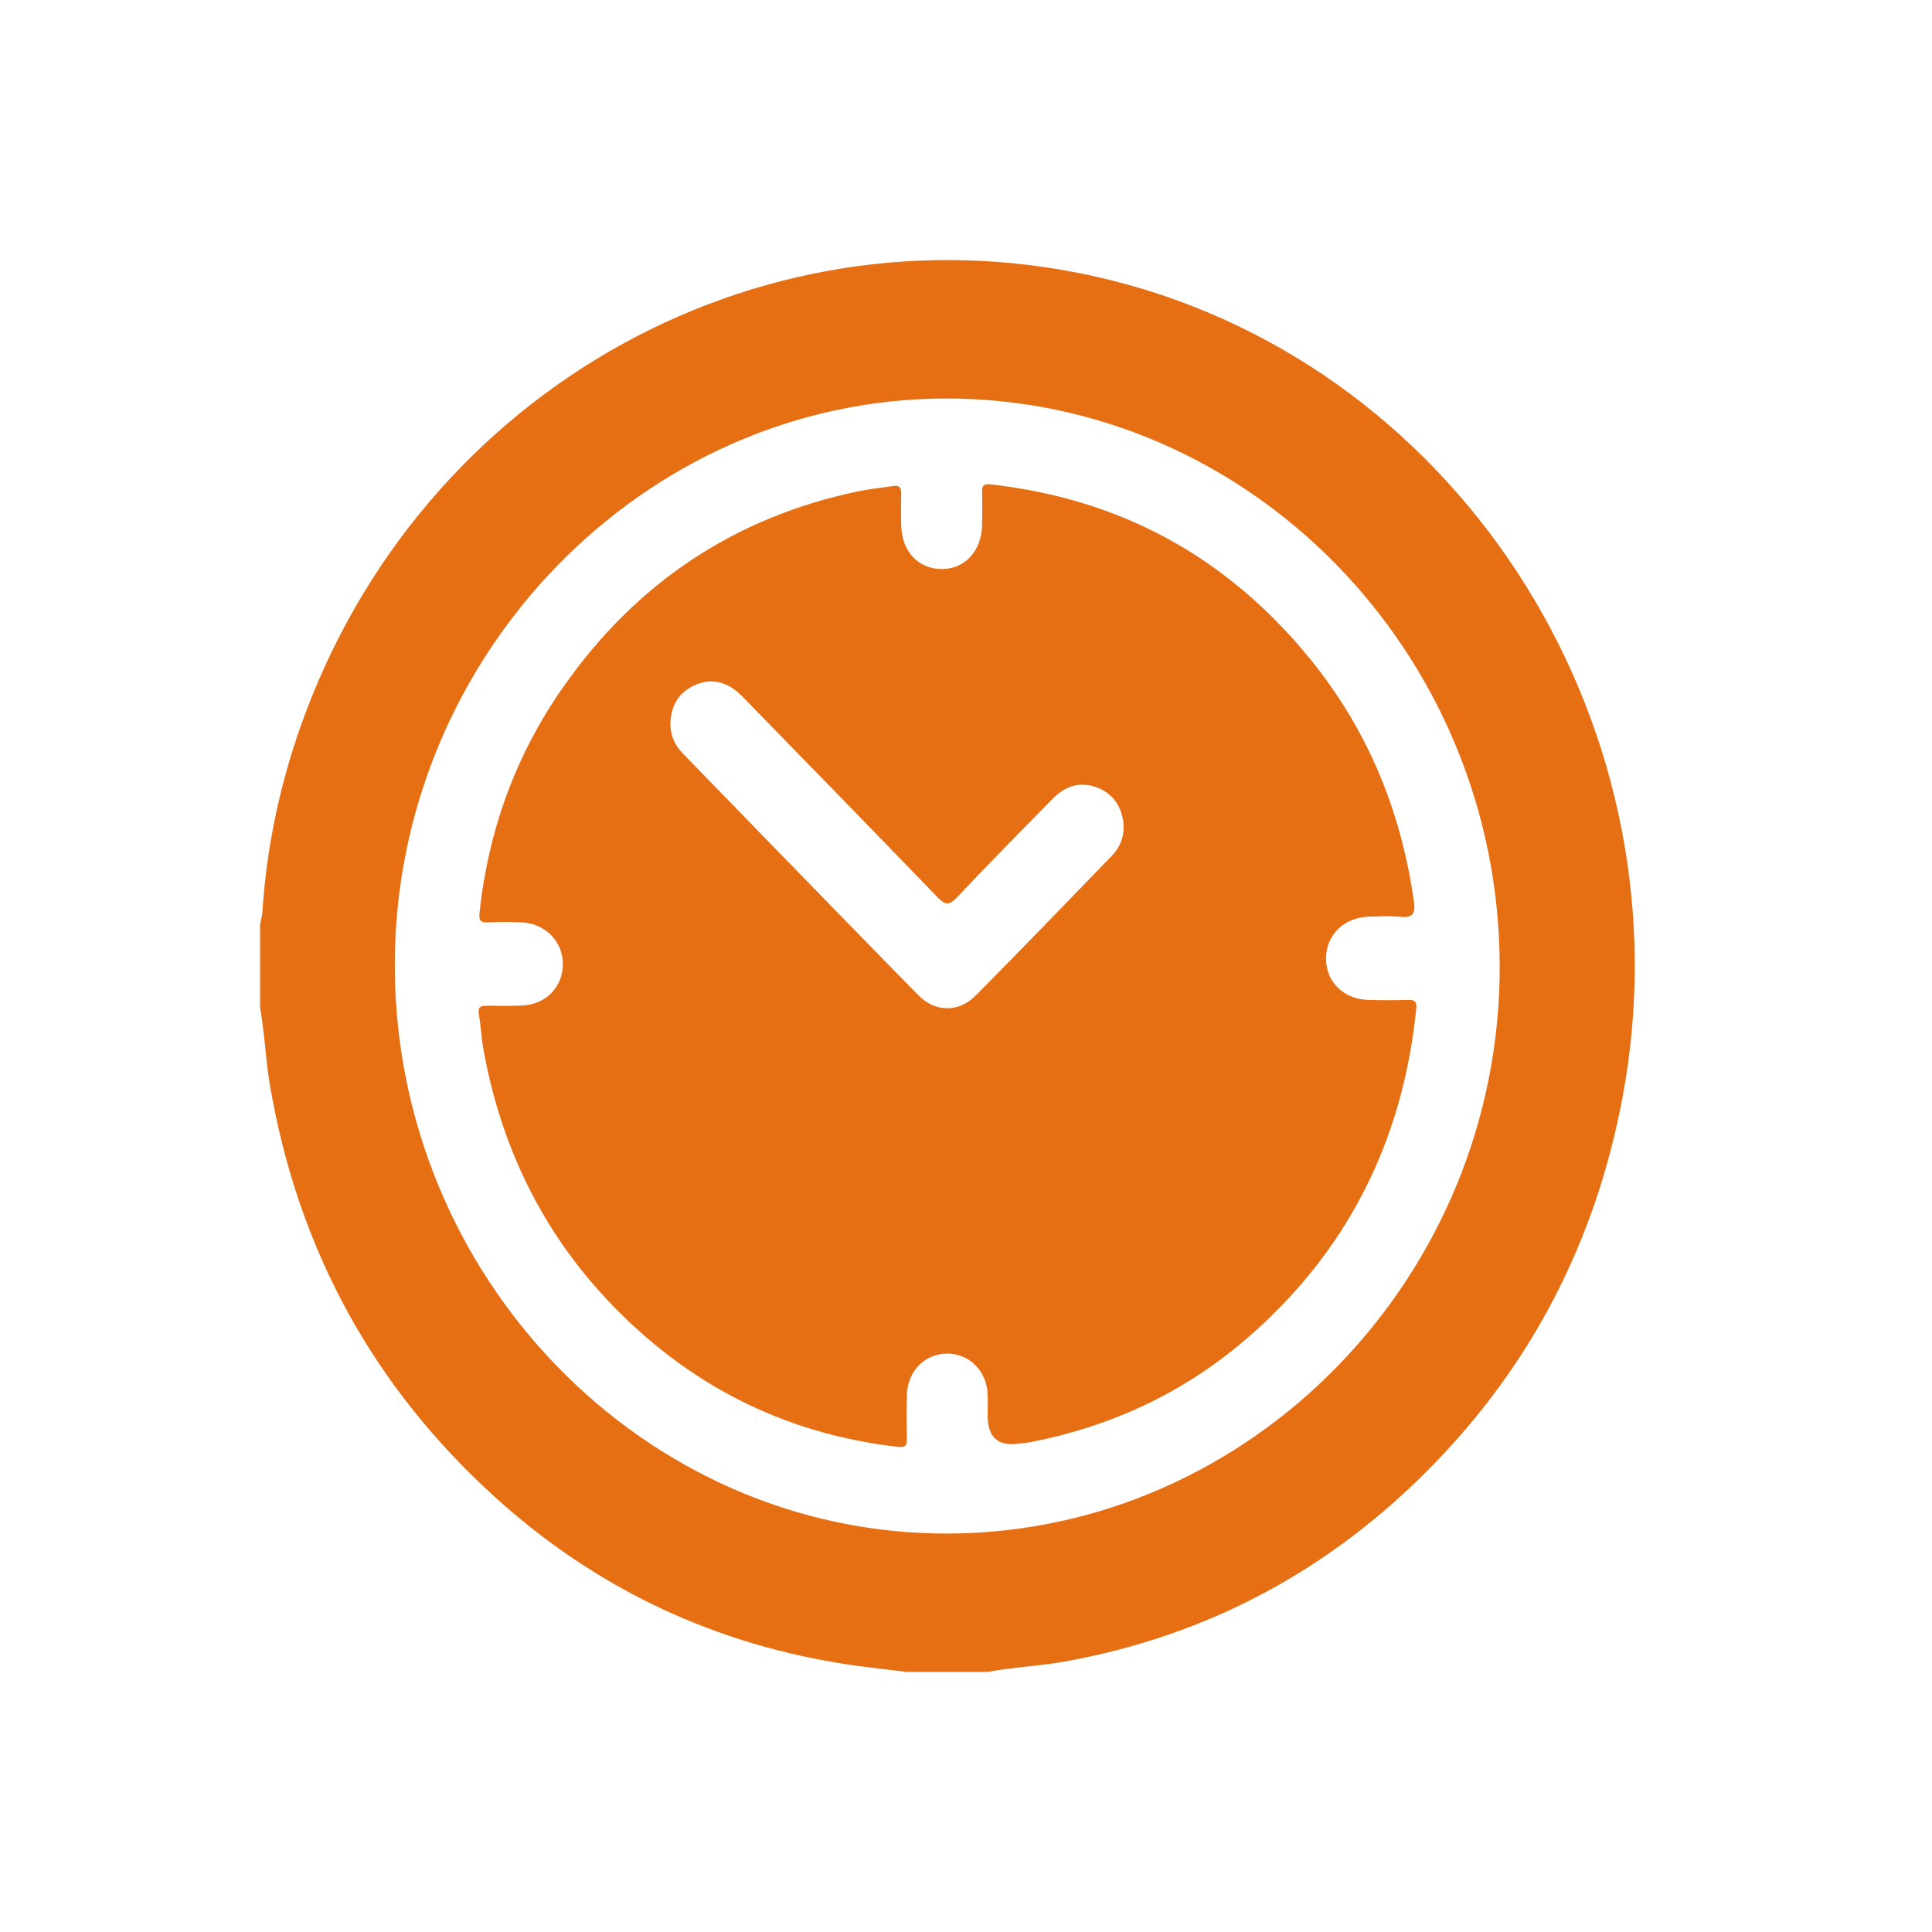 <svg width="52" height="52" viewBox="0 0 52 52" fill="none" xmlns="http://www.w3.org/2000/svg">
<g clip-path="url(#clip0_1736_360)">
<path d="M26.579 45H24.412C23.924 44.941 23.435 44.889 22.948 44.819C19.301 44.29 16.076 42.793 13.317 40.289C10.066 37.34 8.041 33.67 7.276 29.272C7.151 28.556 7.126 27.829 7 27.115C7 26.373 7 25.631 7 24.889C7.022 24.77 7.055 24.653 7.063 24.533C7.175 22.821 7.524 21.158 8.092 19.548C11.326 10.395 20.721 5.238 29.933 7.55C39.437 9.936 45.528 19.702 43.665 29.565C42.95 33.346 41.282 36.617 38.646 39.35C35.883 42.216 32.56 44.012 28.684 44.716C27.985 44.844 27.275 44.869 26.578 45H26.579ZM25.51 41.276C33.688 41.253 40.393 34.347 40.365 25.977C40.336 17.56 33.617 10.699 25.428 10.726C17.323 10.753 10.627 17.648 10.626 25.971C10.624 34.386 17.346 41.297 25.51 41.276Z" fill="#E66E13"/>
<path d="M26.583 38.1C26.583 37.903 26.591 37.705 26.581 37.507C26.551 36.897 26.09 36.438 25.506 36.431C24.91 36.425 24.432 36.892 24.41 37.522C24.396 37.917 24.4 38.313 24.407 38.709C24.411 38.891 24.382 38.968 24.168 38.943C21.107 38.591 18.505 37.275 16.366 35.009C14.592 33.13 13.501 30.88 13.024 28.315C12.961 27.976 12.943 27.628 12.889 27.287C12.861 27.109 12.934 27.068 13.082 27.069C13.407 27.071 13.733 27.079 14.057 27.064C14.69 27.034 15.142 26.572 15.15 25.962C15.158 25.351 14.684 24.857 14.044 24.826C13.744 24.811 13.442 24.811 13.142 24.826C12.933 24.836 12.884 24.774 12.908 24.554C13.146 22.333 13.891 20.303 15.157 18.495C17.132 15.674 19.792 13.912 23.113 13.221C23.419 13.158 23.732 13.13 24.041 13.081C24.2 13.055 24.259 13.12 24.255 13.28C24.25 13.565 24.25 13.849 24.255 14.134C24.269 14.833 24.71 15.312 25.337 15.316C25.975 15.32 26.425 14.826 26.434 14.11C26.438 13.825 26.441 13.541 26.433 13.256C26.429 13.091 26.458 13.015 26.652 13.036C30.142 13.423 33.028 14.982 35.276 17.753C36.806 19.641 37.71 21.819 38.053 24.249C38.101 24.589 38.03 24.714 37.684 24.676C37.41 24.646 37.131 24.665 36.854 24.671C36.186 24.686 35.699 25.153 35.69 25.782C35.681 26.417 36.154 26.893 36.827 26.913C37.188 26.924 37.549 26.922 37.91 26.913C38.086 26.91 38.137 26.971 38.118 27.153C37.752 30.769 36.22 33.75 33.5 36.074C31.829 37.502 29.903 38.386 27.773 38.809C27.656 38.832 27.535 38.84 27.416 38.856C26.862 38.934 26.584 38.682 26.582 38.101L26.583 38.1ZM18.044 19.476C18.041 19.791 18.162 20.057 18.373 20.275C20.482 22.445 22.59 24.617 24.708 26.778C25.17 27.251 25.803 27.259 26.263 26.793C27.491 25.554 28.703 24.298 29.916 23.044C30.166 22.785 30.284 22.465 30.23 22.097C30.165 21.656 29.923 21.344 29.518 21.193C29.064 21.025 28.666 21.157 28.33 21.501C27.468 22.382 26.6 23.257 25.756 24.154C25.537 24.387 25.43 24.353 25.226 24.142C23.523 22.376 21.81 20.622 20.098 18.866C19.995 18.761 19.895 18.651 19.778 18.567C19.413 18.301 19.02 18.265 18.622 18.479C18.235 18.687 18.054 19.031 18.045 19.475L18.044 19.476Z" fill="#E66E13"/>
</g>
<defs>
<clipPath id="clip0_1736_360">
<rect width="37" height="38" fill="white" transform="translate(7 7)"/>
</clipPath>
</defs>
</svg>
